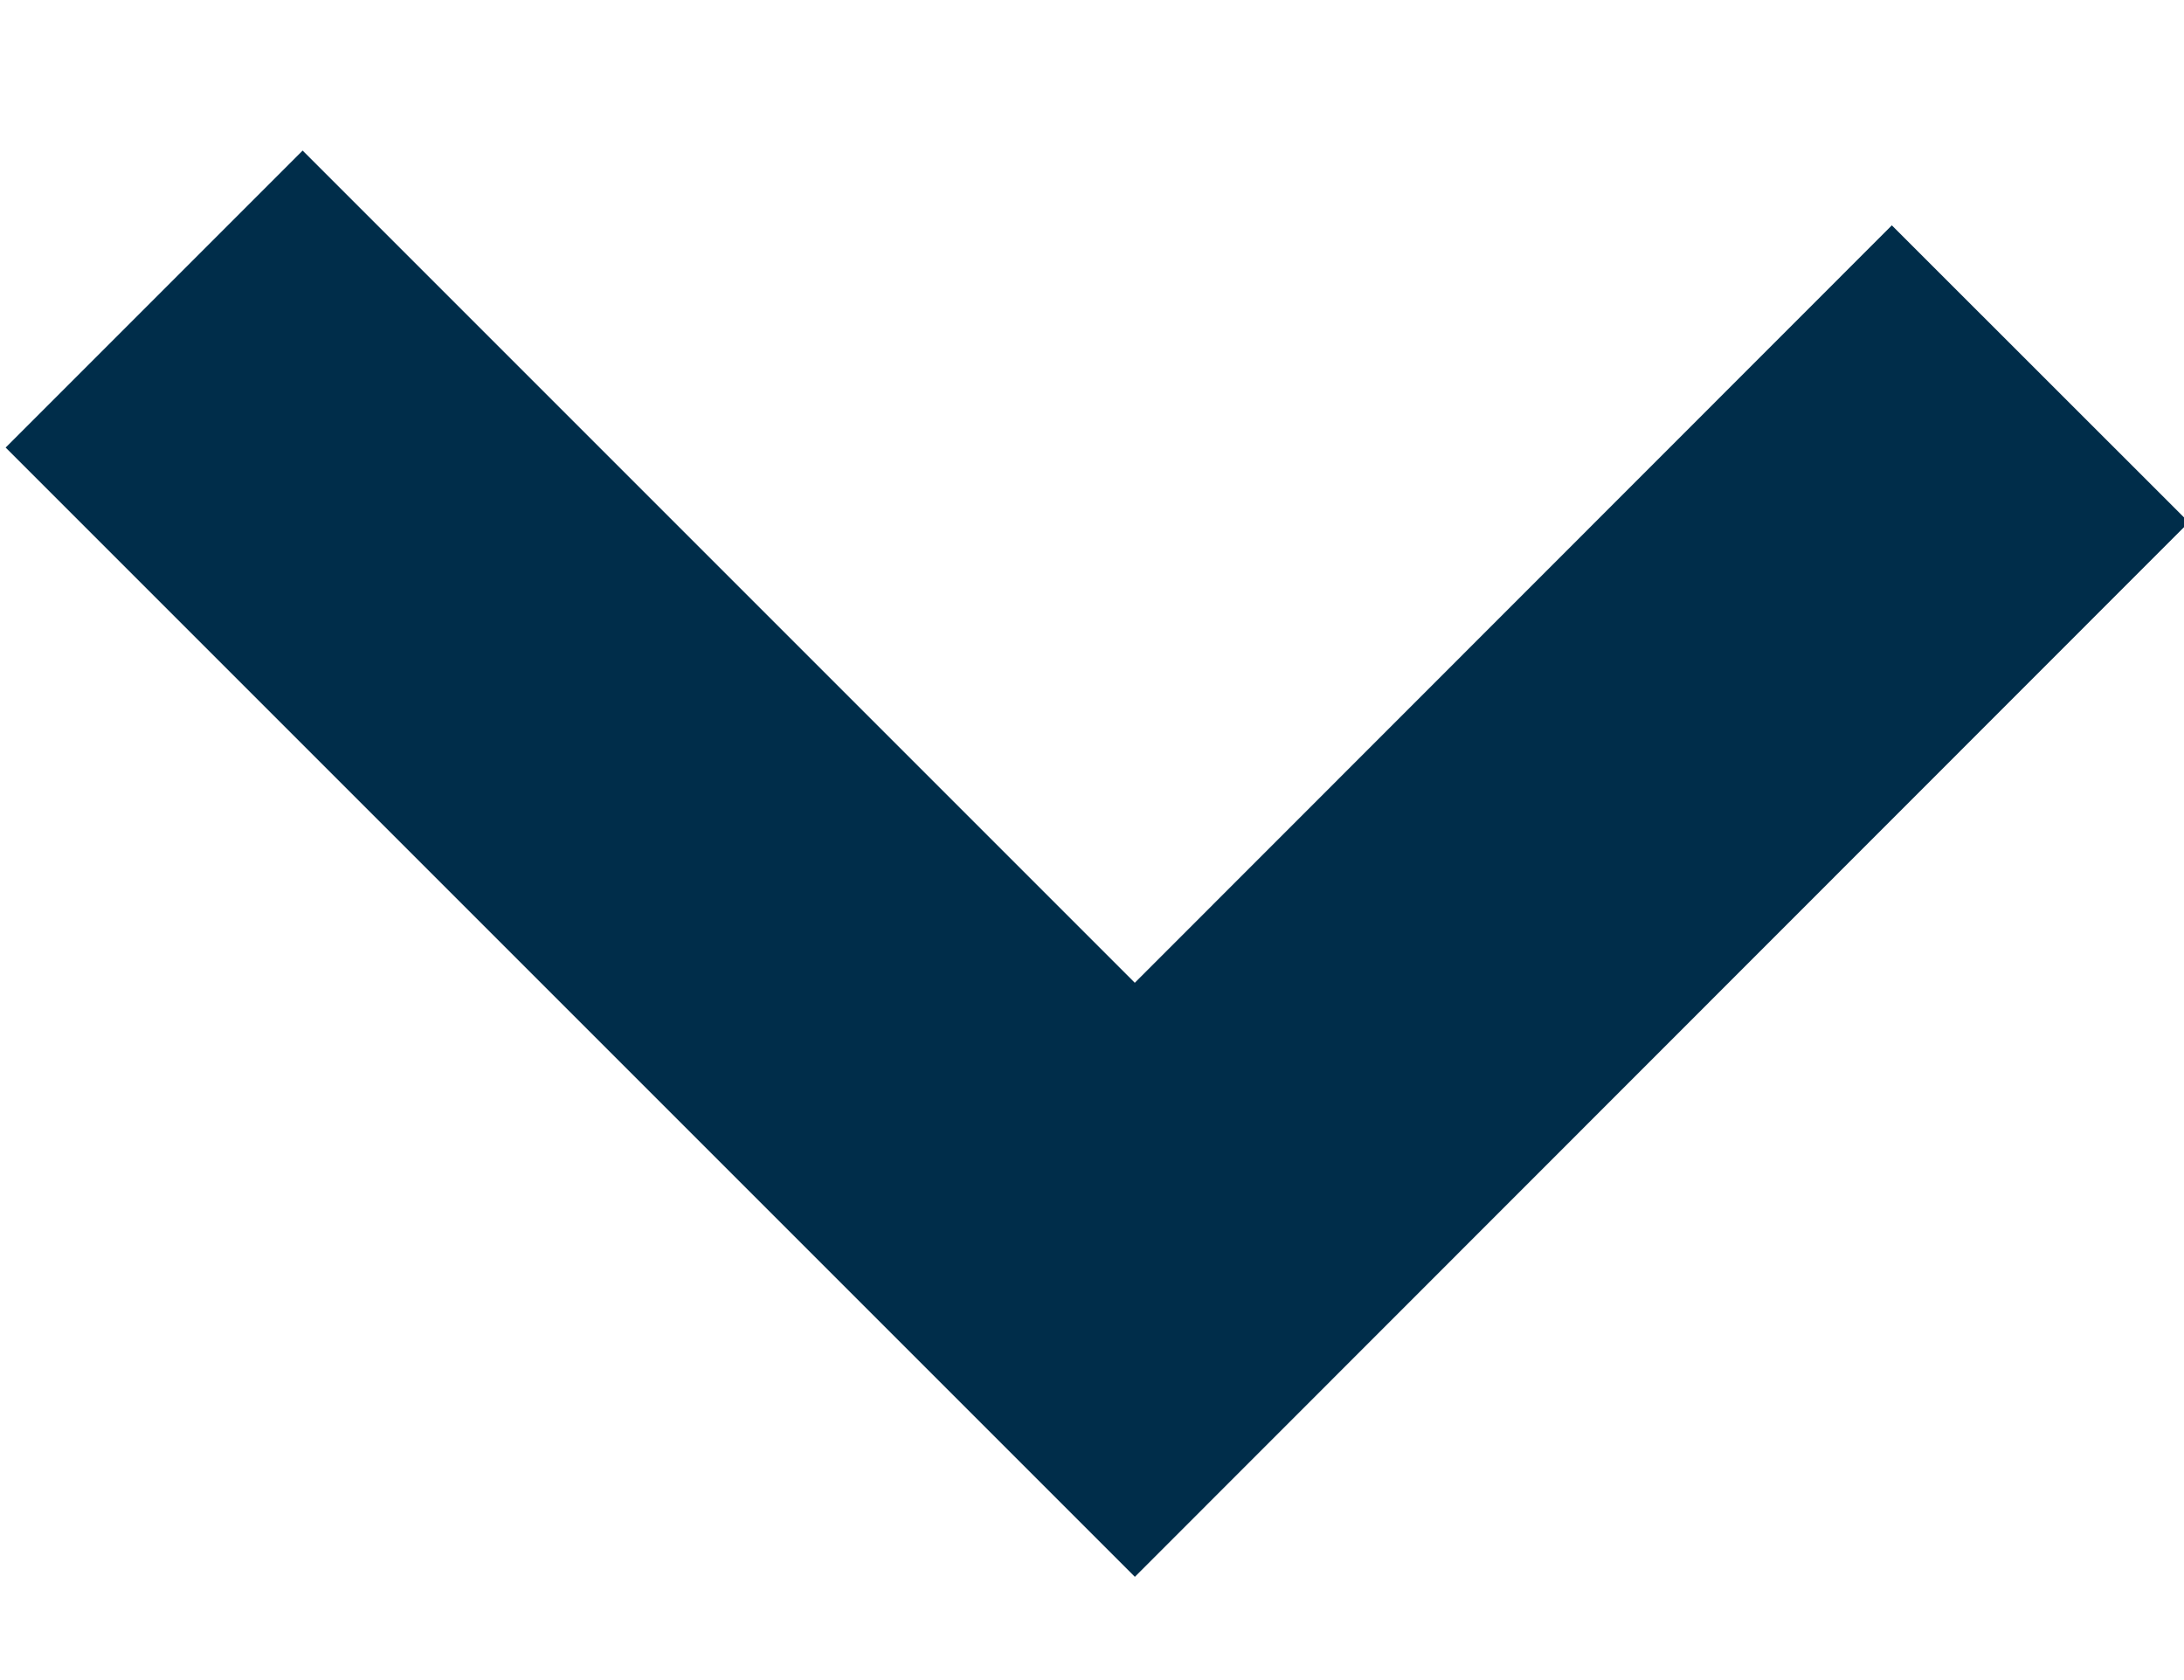 <svg xmlns="http://www.w3.org/2000/svg" width="5.2" height="4" fill="none"><rect id="backgroundrect" width="100%" height="100%" x="0" y="0" fill="none" stroke="none"/>

<g class="currentLayer" style=""><title>Layer 1</title><path d="M4.858,0.89 L2.702,3.047 L0.367,0.712 " stroke="#002D4A" id="svg_1" class=""/></g></svg>